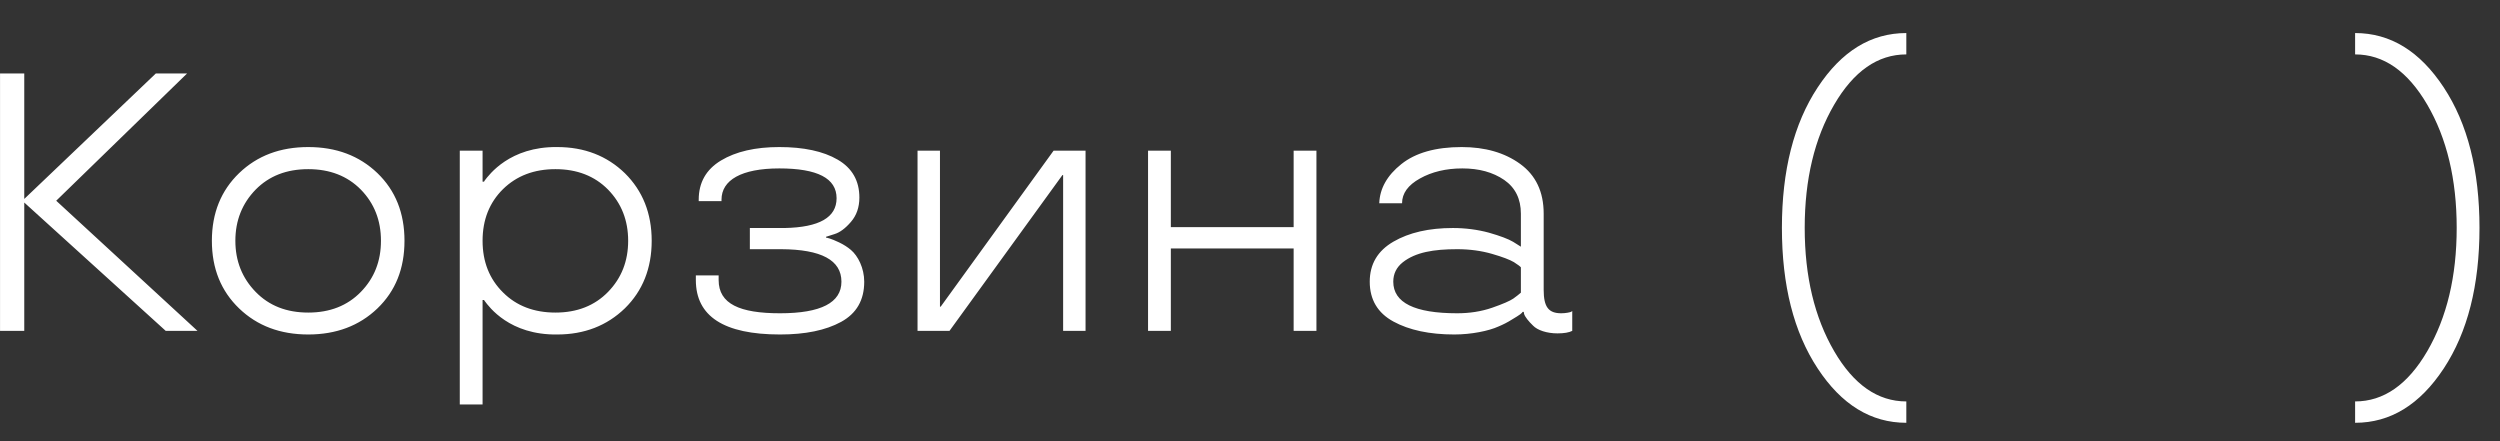 <?xml version="1.0" encoding="UTF-8"?> <svg xmlns="http://www.w3.org/2000/svg" width="68" height="12" viewBox="0 0 68 12" fill="none"><rect x="0" y="0" width="68" height="12" fill="#333333" stroke="none"/><path d="M5.372 9H4.508L0.66 5.509V9H0.001V1.998H0.66V5.411L4.239 1.998H5.089L1.529 5.46L5.372 9ZM6.505 8.39C6.012 7.916 5.763 7.306 5.763 6.549C5.763 5.797 6.012 5.182 6.505 4.708C6.998 4.234 7.623 4 8.385 4C9.142 4 9.771 4.234 10.265 4.708C10.758 5.182 11.002 5.797 11.002 6.549C11.002 7.306 10.758 7.916 10.265 8.39C9.771 8.863 9.142 9.098 8.385 9.098C7.623 9.098 6.998 8.863 6.505 8.39ZM9.815 7.94C10.182 7.564 10.362 7.101 10.362 6.549C10.362 5.997 10.182 5.533 9.815 5.157C9.449 4.786 8.971 4.601 8.385 4.601C7.794 4.601 7.32 4.786 6.954 5.157C6.588 5.533 6.402 5.997 6.402 6.549C6.402 7.101 6.588 7.564 6.954 7.94C7.32 8.316 7.794 8.502 8.385 8.502C8.971 8.502 9.449 8.316 9.815 7.94ZM15.157 4C15.895 4 16.51 4.239 16.998 4.713C17.481 5.191 17.726 5.802 17.726 6.549C17.726 7.296 17.481 7.911 16.998 8.385C16.51 8.858 15.895 9.098 15.157 9.098C13.863 9.117 13.302 8.346 13.185 8.189L13.165 8.16H13.126V11.002H12.506V4.098H13.126V4.942H13.165L13.185 4.908C13.302 4.757 13.863 3.985 15.157 4ZM16.539 7.94C16.905 7.564 17.086 7.101 17.086 6.549C17.086 5.997 16.905 5.533 16.539 5.157C16.173 4.786 15.694 4.601 15.108 4.601C14.527 4.601 14.054 4.781 13.683 5.143C13.312 5.509 13.126 5.978 13.126 6.549C13.126 7.12 13.312 7.589 13.683 7.955C14.049 8.321 14.527 8.502 15.108 8.502C15.694 8.502 16.173 8.316 16.539 7.94ZM23.507 7.662C23.507 8.165 23.297 8.526 22.877 8.756C22.457 8.985 21.905 9.098 21.217 9.098C19.689 9.098 18.927 8.604 18.927 7.618V7.491H19.547V7.618C19.547 8.268 20.123 8.521 21.217 8.521C22.33 8.521 22.887 8.233 22.887 7.662C22.887 7.076 22.34 6.783 21.246 6.778H20.396V6.202H21.344C22.286 6.183 22.755 5.914 22.755 5.392C22.755 4.85 22.237 4.581 21.197 4.581C20.167 4.581 19.625 4.898 19.625 5.431V5.47H19.005V5.431C19.005 4.967 19.205 4.61 19.61 4.366C20.016 4.122 20.543 4 21.197 4C21.856 4 22.389 4.112 22.784 4.342C23.18 4.571 23.375 4.918 23.375 5.372C23.375 5.641 23.297 5.86 23.145 6.036C22.994 6.212 22.843 6.324 22.696 6.368L22.467 6.441V6.461C22.52 6.476 22.584 6.48 22.823 6.593C22.945 6.651 23.053 6.72 23.145 6.798C23.336 6.959 23.507 7.291 23.507 7.662ZM29.527 9H28.917V4.762H28.898L25.826 9H24.957V4.098H25.567V8.341H25.587L28.658 4.098H29.527V9ZM35.807 9H35.187V6.759H31.847V9H31.227V4.098H31.847V6.178H35.187V4.098H35.807V9ZM37.257 7.662C37.257 7.184 37.472 6.822 37.901 6.573C38.331 6.324 38.868 6.202 39.518 6.202C39.864 6.202 40.191 6.246 40.499 6.329C40.807 6.417 41.026 6.5 41.158 6.578L41.368 6.71V5.812C41.368 5.411 41.217 5.104 40.914 4.894C40.606 4.684 40.23 4.581 39.776 4.581C39.332 4.581 38.946 4.674 38.624 4.854C38.297 5.035 38.136 5.26 38.136 5.528H37.516C37.53 5.128 37.73 4.771 38.116 4.464C38.502 4.156 39.049 4 39.757 4C40.392 4 40.924 4.151 41.349 4.459C41.773 4.767 41.988 5.216 41.988 5.812V7.882C41.988 8.351 42.12 8.521 42.467 8.521C42.584 8.521 42.696 8.497 42.735 8.482L42.765 8.458V9C42.677 9.044 42.545 9.068 42.364 9.068C42.071 9.068 41.817 8.98 41.7 8.858C41.578 8.741 41.48 8.619 41.456 8.541L41.446 8.482H41.417C41.393 8.521 41.353 8.556 41.124 8.692C41.007 8.766 40.885 8.829 40.753 8.883C40.494 9 40.025 9.098 39.557 9.098C38.883 9.098 38.331 8.98 37.901 8.746C37.472 8.512 37.257 8.15 37.257 7.662ZM37.897 7.662C37.897 8.233 38.477 8.521 39.635 8.521C39.972 8.521 40.289 8.473 40.587 8.37C40.88 8.268 41.07 8.185 41.163 8.121C41.251 8.058 41.319 8.004 41.368 7.96V7.271C41.349 7.247 41.285 7.198 41.178 7.13C41.07 7.066 40.87 6.988 40.582 6.905C40.294 6.822 39.977 6.778 39.635 6.778C38.995 6.778 38.502 6.861 38.155 7.135C37.984 7.271 37.897 7.447 37.897 7.662ZM51.852 10.919V11.5C50.89 11.5 50.089 11.007 49.44 10.021C48.79 9.034 48.468 7.76 48.468 6.197C48.468 4.64 48.79 3.365 49.44 2.379C50.089 1.393 50.89 0.899 51.852 0.899V1.48C51.075 1.48 50.421 1.935 49.889 2.848C49.356 3.761 49.088 4.879 49.088 6.197C49.088 7.521 49.356 8.634 49.889 9.552C50.421 10.465 51.075 10.919 51.852 10.919ZM64.059 11.5V10.919C64.835 10.919 65.489 10.465 66.022 9.552C66.554 8.634 66.822 7.521 66.822 6.197C66.822 4.879 66.554 3.761 66.022 2.848C65.489 1.935 64.835 1.48 64.059 1.48V0.899C65.02 0.899 65.821 1.393 66.471 2.379C67.12 3.365 67.442 4.64 67.442 6.197C67.442 7.76 67.12 9.034 66.471 10.021C65.821 11.007 65.02 11.5 64.059 11.5Z" fill="white"></path></svg> 